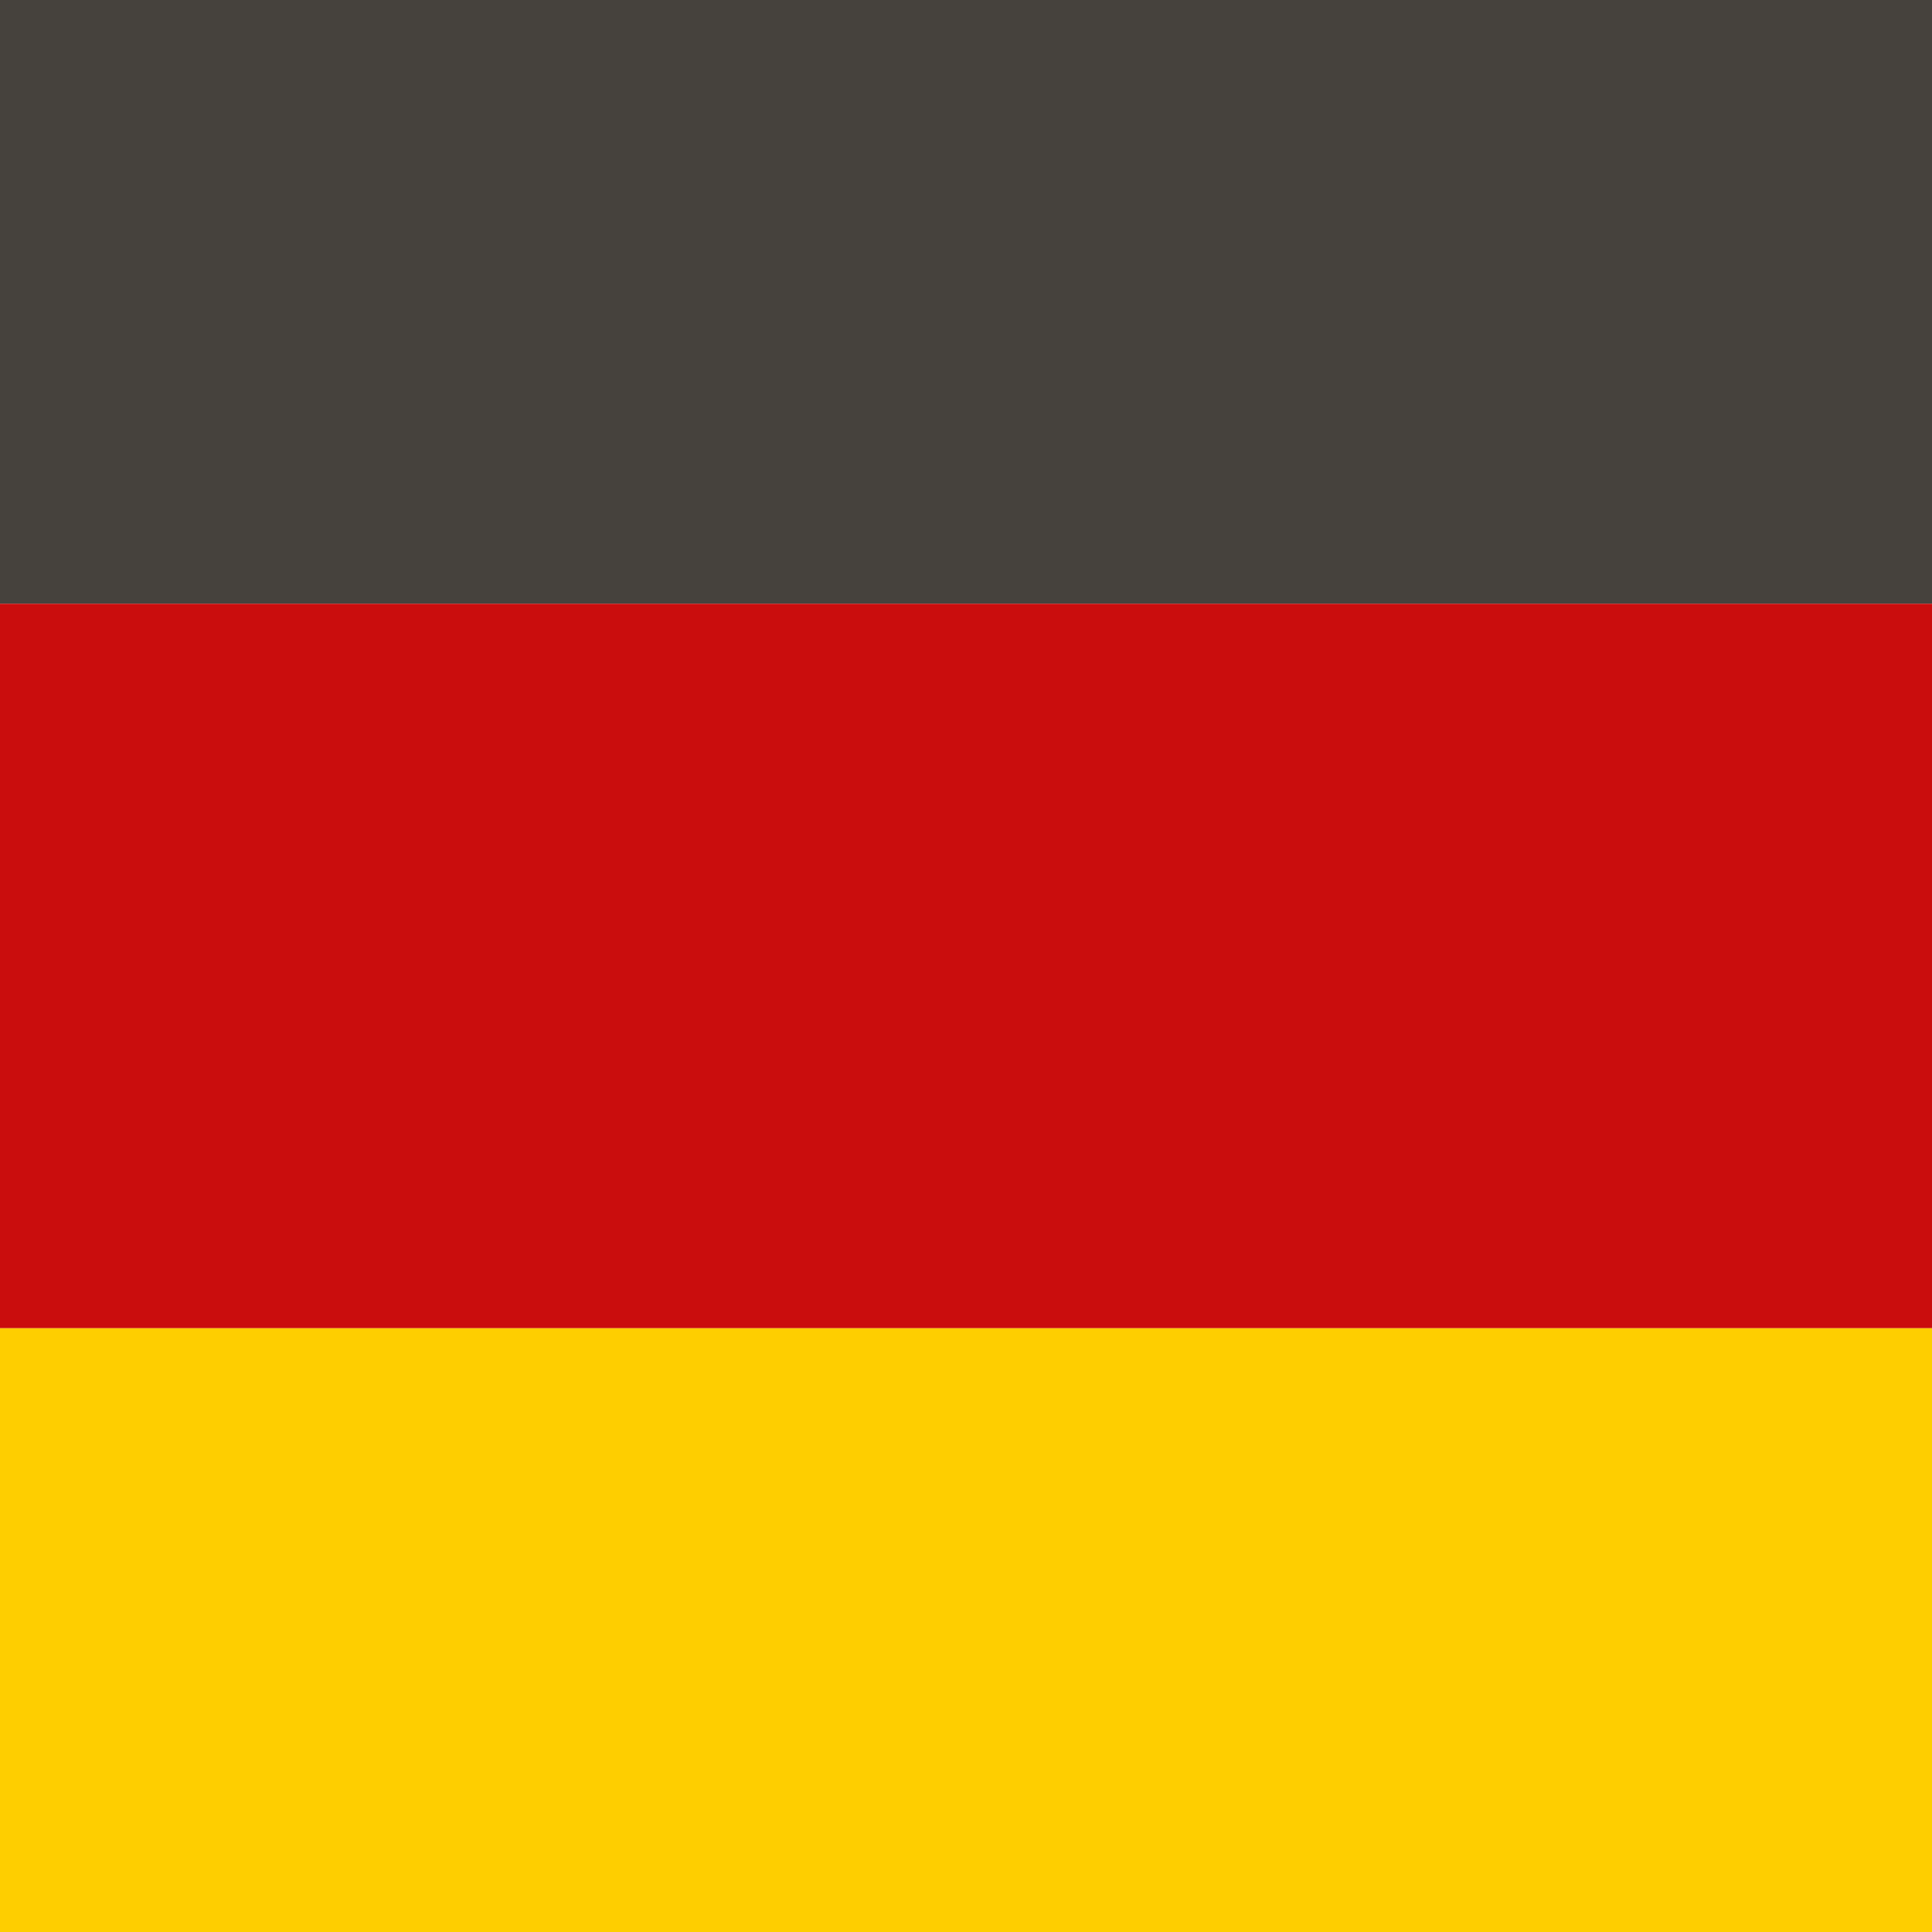 <svg xmlns="http://www.w3.org/2000/svg" width="32" height="32" viewBox="0 0 32 32">
  <g id="Group_11435" data-name="Group 11435" transform="translate(-1660 -88)">
    <g id="Group_11266" data-name="Group 11266" transform="translate(86 73)">
      <rect id="Rectangle_7923" data-name="Rectangle 7923" width="32" height="10" transform="translate(1574 15)" fill="#46423d"/>
      <rect id="Rectangle_7924" data-name="Rectangle 7924" width="32" height="12" transform="translate(1574 25)" fill="#ca0d0d"/>
      <rect id="Rectangle_7925" data-name="Rectangle 7925" width="32" height="10" transform="translate(1574 37)" fill="#fece00"/>
    </g>
  </g>
</svg>
